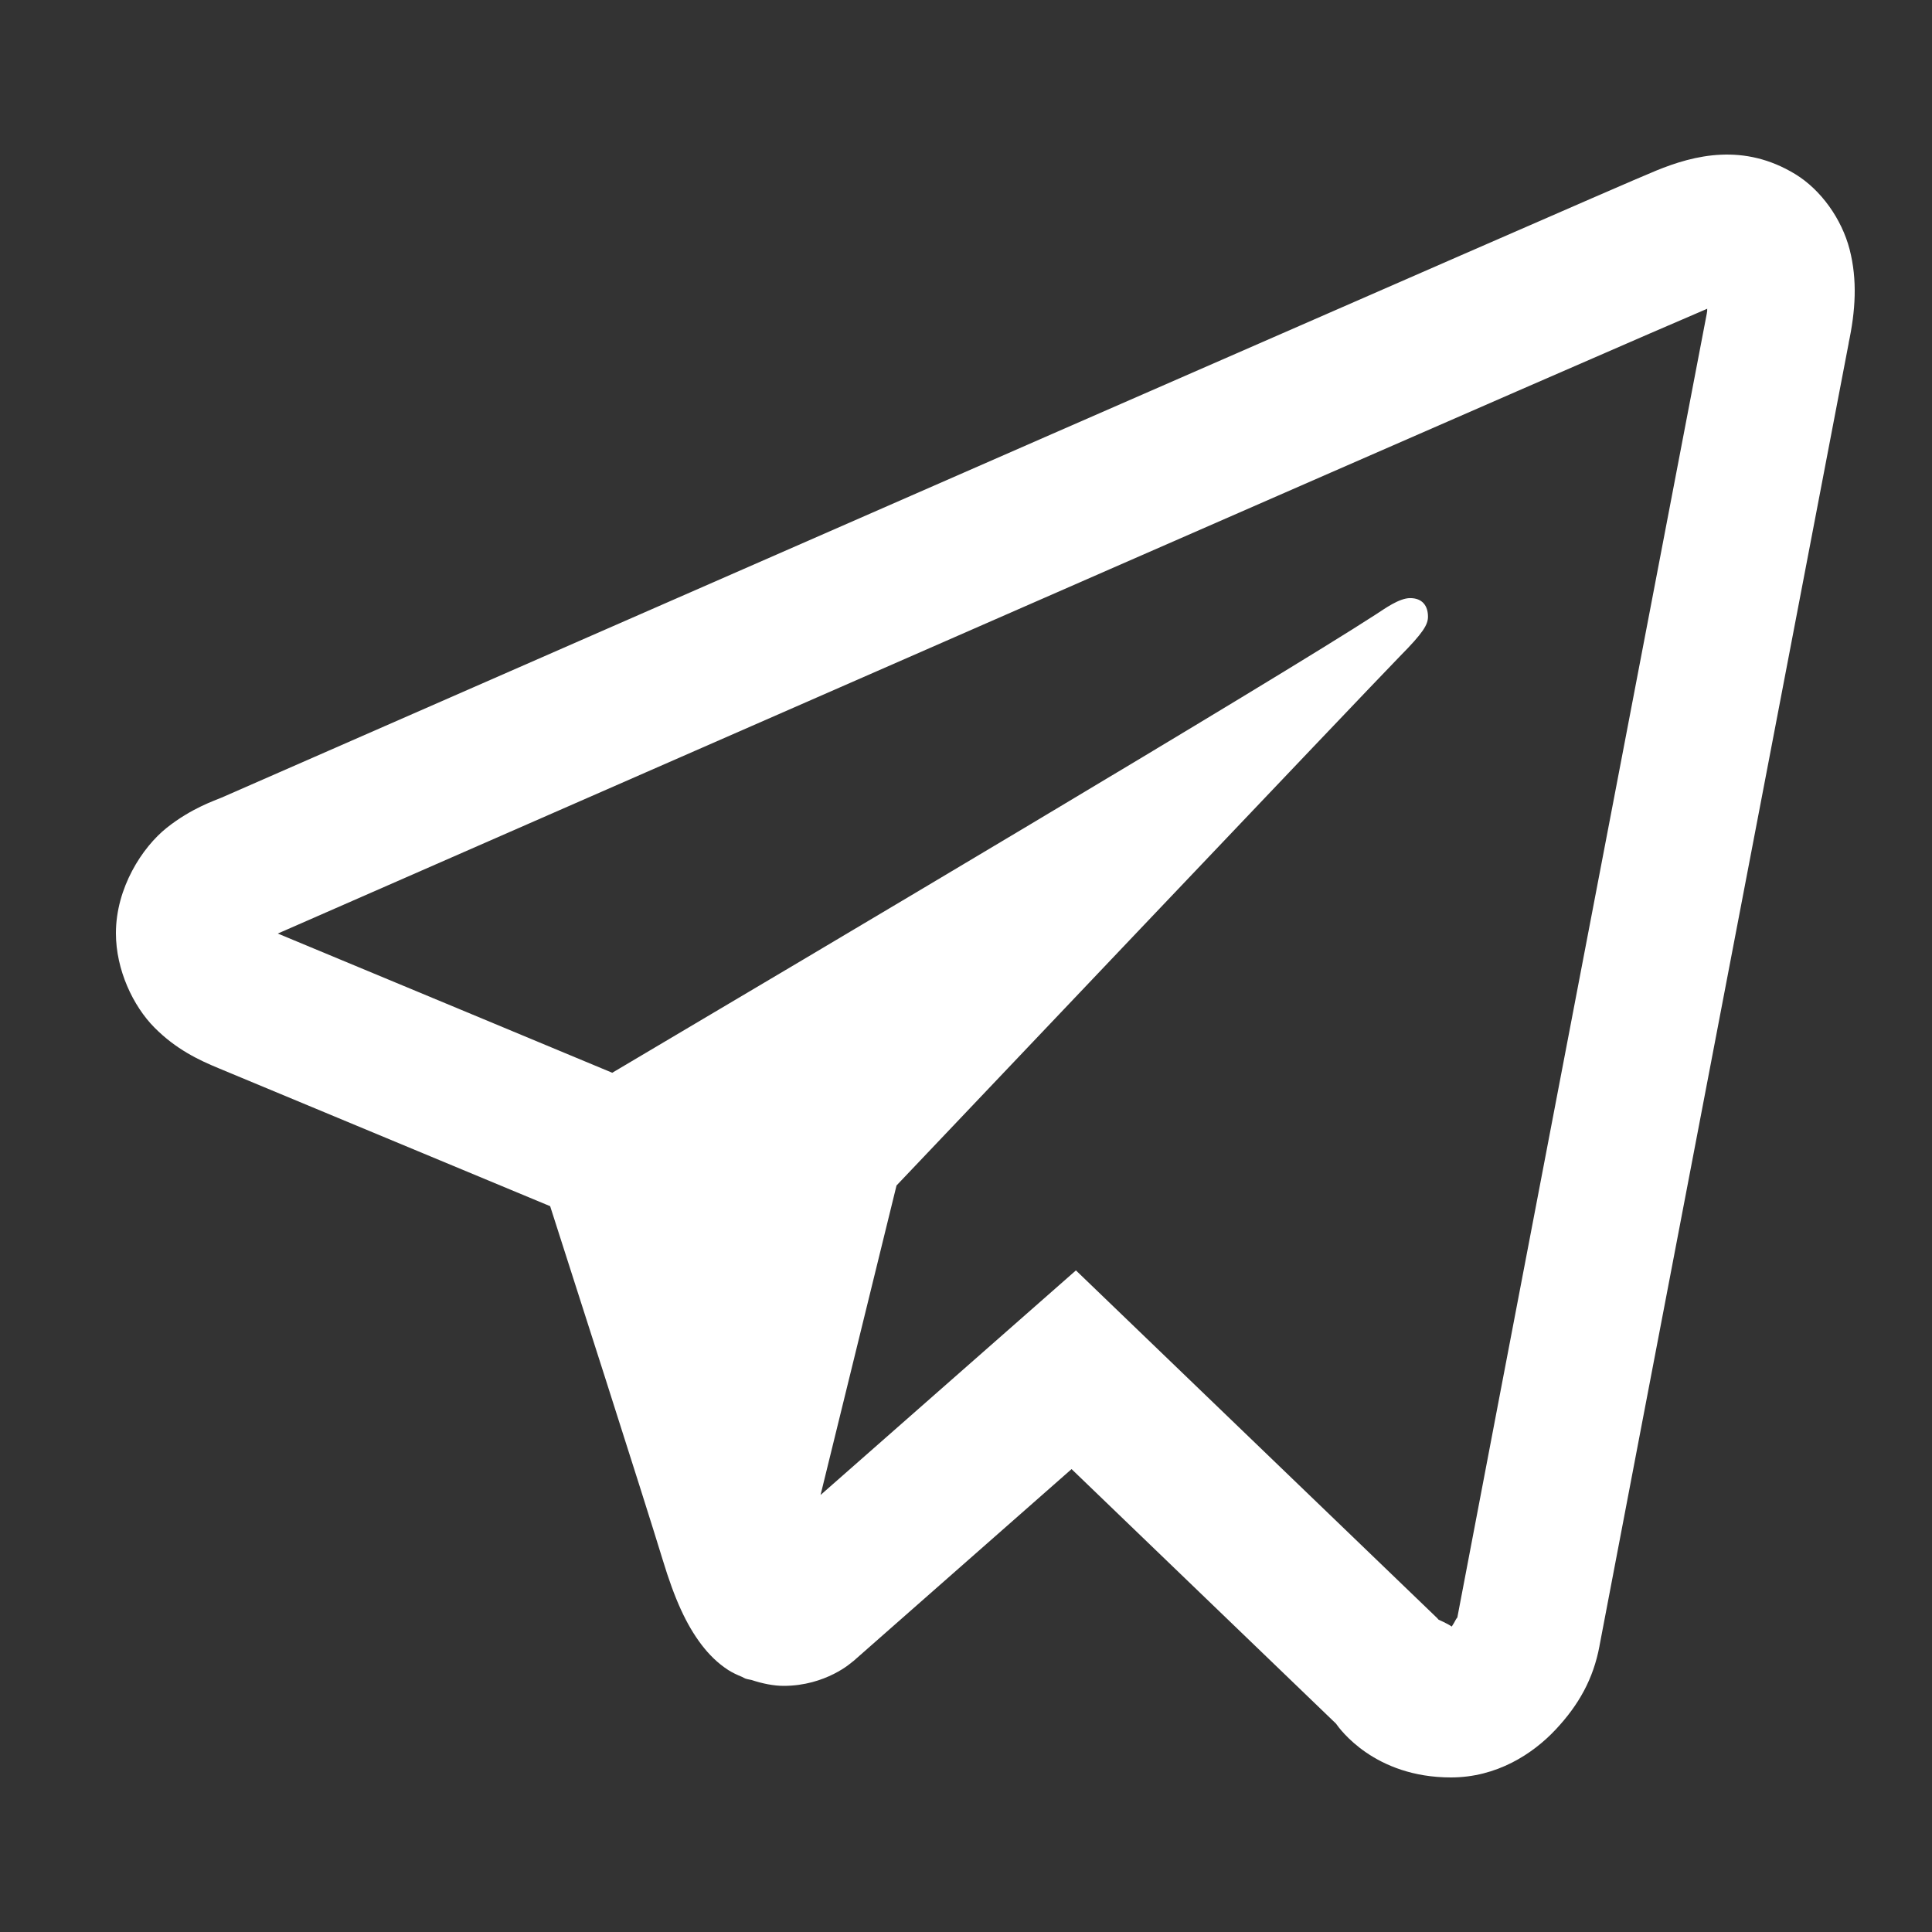 <?xml version="1.0" encoding="UTF-8"?> <svg xmlns="http://www.w3.org/2000/svg" width="50" height="50" viewBox="0 0 50 50" fill="none"><rect x="0" y="0" width="50" height="50" fill="#333333" stroke="none"/> <path d="M44.535 4.004C43.926 4.031 43.358 4.212 42.858 4.417C42.39 4.609 40.601 5.39 37.783 6.619C34.963 7.85 31.228 9.481 27.244 11.224C19.277 14.71 10.32 18.634 5.732 20.643C5.559 20.718 4.957 20.914 4.318 21.421C3.679 21.929 3 22.98 3 24.152C3 25.097 3.443 26.036 4 26.596C4.557 27.157 5.146 27.434 5.651 27.643C7.483 28.404 13.165 30.77 14.238 31.216C14.616 32.393 16.672 38.794 17.149 40.363C17.463 41.398 17.763 42.047 18.152 42.561C18.347 42.818 18.574 43.044 18.848 43.221C18.958 43.291 19.078 43.346 19.2 43.396L19.207 43.399C19.235 43.411 19.259 43.43 19.288 43.44C19.341 43.459 19.377 43.462 19.449 43.478C19.734 43.572 20.023 43.63 20.28 43.63C21.377 43.63 22.049 43.016 22.049 43.016L22.089 42.986L27.732 38.02L34.575 44.607C34.672 44.745 35.57 46 37.552 46C38.729 46 39.663 45.399 40.262 44.759C40.861 44.12 41.235 43.447 41.394 42.602V42.598C41.542 41.8 47.849 8.854 47.849 8.854L47.838 8.899C48.023 8.042 48.071 7.243 47.868 6.455C47.664 5.667 47.127 4.913 46.462 4.507C45.796 4.101 45.145 3.976 44.535 4.004ZM44.184 7.99C44.175 8.046 44.191 8.018 44.176 8.083L44.173 8.106L44.169 8.128C44.169 8.128 37.94 40.652 37.71 41.891C37.727 41.797 37.65 41.983 37.571 42.095C37.459 42.017 37.23 41.917 37.23 41.917L37.194 41.876L27.845 32.878L21.236 38.69L23.202 30.68C23.202 30.68 35.494 17.734 36.234 16.98C36.83 16.378 36.956 16.167 36.956 15.96C36.956 15.681 36.813 15.479 36.494 15.479C36.207 15.479 35.822 15.763 35.615 15.896C32.928 17.639 21.133 24.634 15.845 27.763C15.005 27.413 9.168 24.981 7.189 24.16C7.204 24.153 7.199 24.155 7.215 24.149C11.804 22.14 20.758 18.216 28.724 14.73C32.707 12.987 36.444 11.355 39.262 10.125C42.037 8.914 43.965 8.081 44.184 7.99Z" fill="white"></path> </svg> 